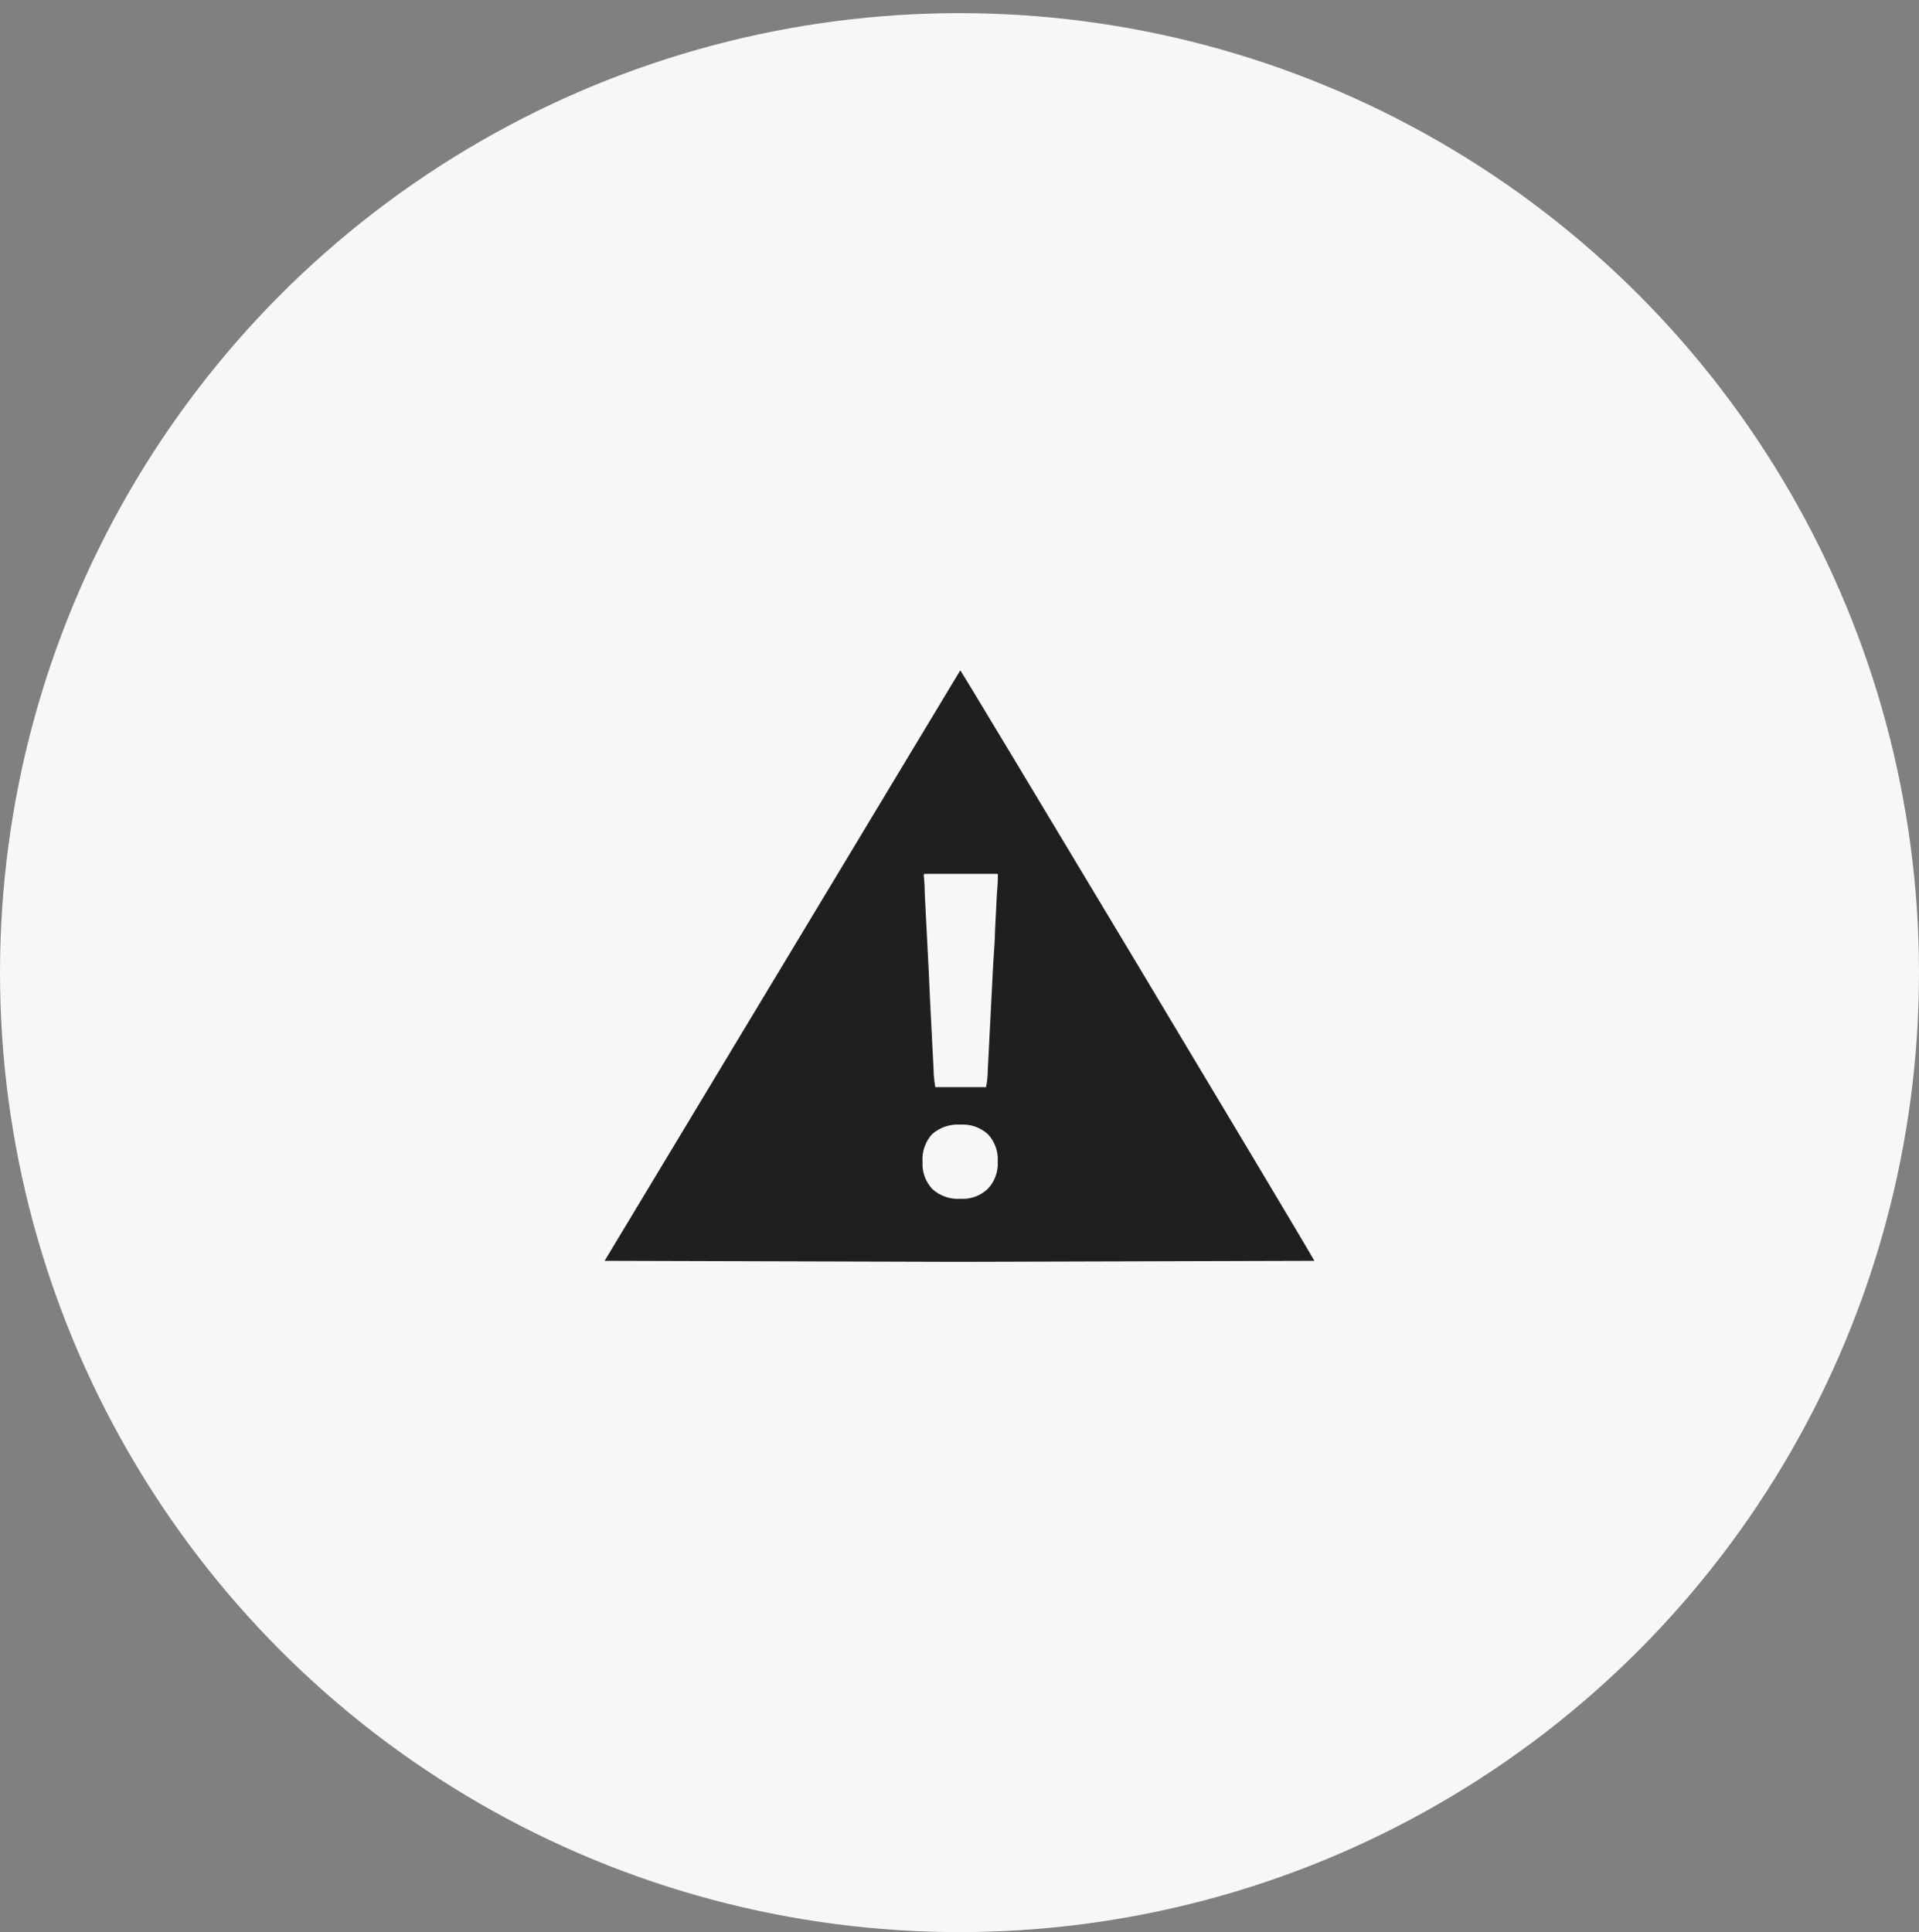 <svg width="146" height="147" viewBox="0 0 146 147" fill="none" xmlns="http://www.w3.org/2000/svg">
    <rect x="0" y="0" width="146" height="147" fill="#808080" stroke="none"/>
    <circle cx="73" cy="74" r="73" fill="#F7F7F8"/>
    <path d="M73.06 51C73.06 51 46.854 94.509 46 95.927L71.713 96H74.299L100 95.927C99.23 94.509 73.144 51.024 73.06 51ZM70.342 66.485H75.85C75.87 66.485 75.888 66.493 75.901 66.506C75.915 66.52 75.922 66.539 75.922 66.558C75.922 66.558 75.922 67.218 75.85 67.939L75.706 70.762C75.706 71.483 75.598 72.669 75.562 73.39L75.153 81.395C75.152 81.838 75.107 82.281 75.02 82.715H71.16C71.08 82.28 71.036 81.838 71.028 81.395L70.775 76.421L70.655 73.805L70.354 67.939C70.354 67.218 70.282 66.631 70.282 66.631V66.558C70.282 66.541 70.288 66.524 70.299 66.51C70.31 66.497 70.325 66.488 70.342 66.485ZM73.06 91.209C72.677 91.235 72.293 91.183 71.93 91.057C71.566 90.931 71.231 90.734 70.943 90.476C70.681 90.2 70.479 89.872 70.348 89.512C70.218 89.152 70.162 88.769 70.186 88.386C70.16 88.003 70.212 87.619 70.339 87.258C70.465 86.896 70.662 86.565 70.919 86.284C71.514 85.77 72.281 85.512 73.06 85.563C73.441 85.537 73.823 85.589 74.185 85.715C74.546 85.841 74.879 86.038 75.165 86.296C75.424 86.574 75.623 86.903 75.752 87.262C75.88 87.622 75.934 88.004 75.91 88.386C75.931 88.765 75.875 89.144 75.744 89.499C75.614 89.855 75.412 90.179 75.153 90.451C74.874 90.717 74.544 90.921 74.184 91.051C73.824 91.181 73.441 91.235 73.06 91.209Z" fill="#1D1F20"/>
</svg>